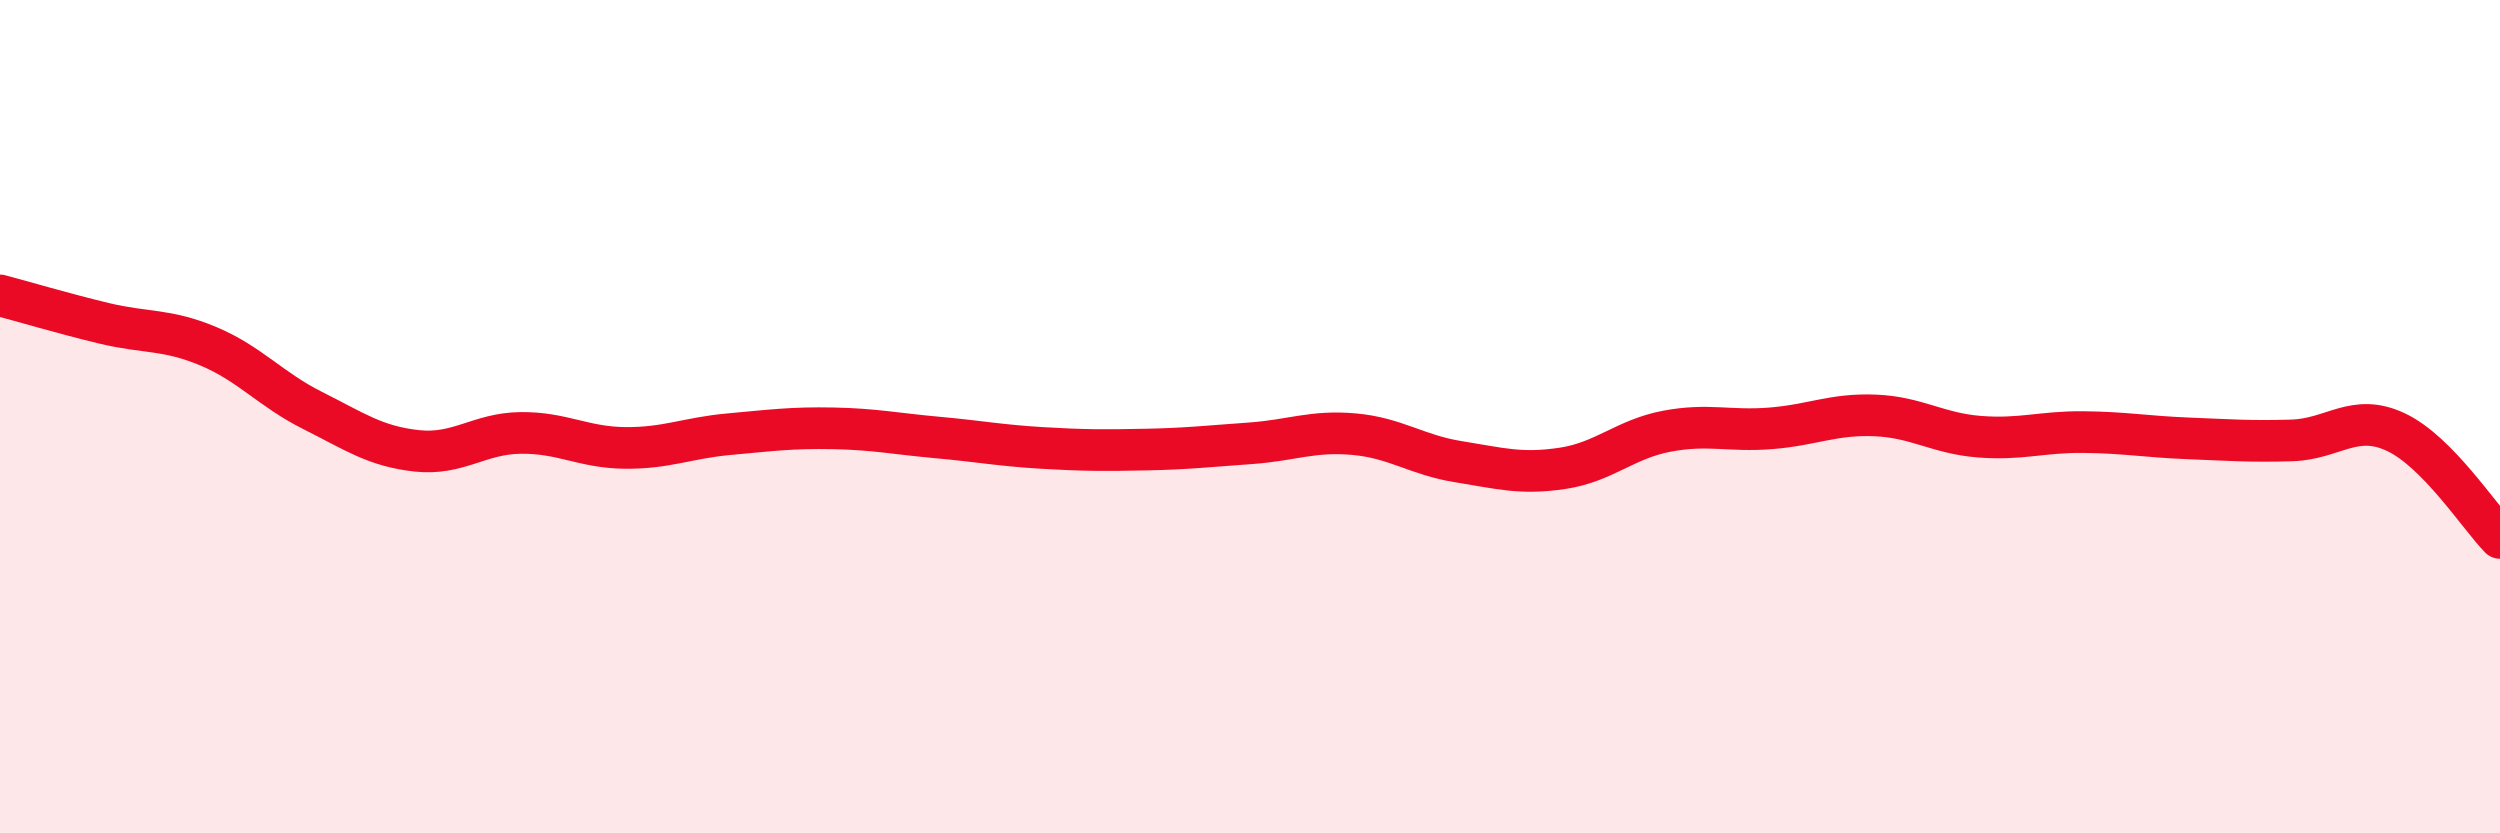 
    <svg width="60" height="20" viewBox="0 0 60 20" xmlns="http://www.w3.org/2000/svg">
      <path
        d="M 0,7.09 C 0.5,7.22 1.5,7.52 2.5,7.76 C 3.5,8 4,7.89 5,8.31 C 6,8.73 6.5,9.35 7.5,9.85 C 8.5,10.35 9,10.71 10,10.82 C 11,10.93 11.5,10.4 12.5,10.39 C 13.5,10.38 14,10.74 15,10.75 C 16,10.76 16.5,10.51 17.5,10.42 C 18.5,10.33 19,10.26 20,10.28 C 21,10.3 21.5,10.41 22.5,10.5 C 23.5,10.59 24,10.69 25,10.75 C 26,10.81 26.5,10.81 27.5,10.79 C 28.5,10.77 29,10.71 30,10.64 C 31,10.57 31.5,10.33 32.5,10.42 C 33.5,10.51 34,10.92 35,11.08 C 36,11.24 36.5,11.39 37.5,11.24 C 38.5,11.09 39,10.54 40,10.35 C 41,10.16 41.5,10.36 42.5,10.28 C 43.5,10.2 44,9.93 45,9.97 C 46,10.01 46.5,10.4 47.5,10.48 C 48.5,10.56 49,10.36 50,10.37 C 51,10.38 51.5,10.48 52.5,10.52 C 53.5,10.56 54,10.6 55,10.57 C 56,10.54 56.5,9.9 57.5,10.37 C 58.5,10.84 59.5,12.4 60,12.91L60 20L0 20Z"
        fill="#EB0A25"
        opacity="0.1"
        stroke-linecap="round"
        stroke-linejoin="round"
      />
      <path
        d="M 0,7.09 C 0.5,7.22 1.5,7.52 2.5,7.76 C 3.5,8 4,7.89 5,8.31 C 6,8.73 6.5,9.35 7.5,9.85 C 8.5,10.35 9,10.71 10,10.82 C 11,10.93 11.5,10.4 12.5,10.39 C 13.5,10.38 14,10.74 15,10.75 C 16,10.76 16.5,10.51 17.5,10.42 C 18.5,10.33 19,10.26 20,10.28 C 21,10.3 21.5,10.41 22.5,10.5 C 23.5,10.59 24,10.69 25,10.75 C 26,10.81 26.5,10.81 27.5,10.79 C 28.5,10.77 29,10.71 30,10.64 C 31,10.57 31.5,10.33 32.5,10.42 C 33.5,10.51 34,10.92 35,11.08 C 36,11.24 36.5,11.39 37.5,11.24 C 38.5,11.09 39,10.54 40,10.35 C 41,10.16 41.5,10.36 42.5,10.28 C 43.5,10.2 44,9.93 45,9.97 C 46,10.01 46.5,10.4 47.5,10.48 C 48.5,10.56 49,10.36 50,10.37 C 51,10.38 51.5,10.48 52.5,10.52 C 53.5,10.56 54,10.6 55,10.57 C 56,10.54 56.5,9.9 57.5,10.37 C 58.5,10.84 59.5,12.4 60,12.91"
        stroke="#EB0A25"
        stroke-width="1"
        fill="none"
        stroke-linecap="round"
        stroke-linejoin="round"
      />
    </svg>
  